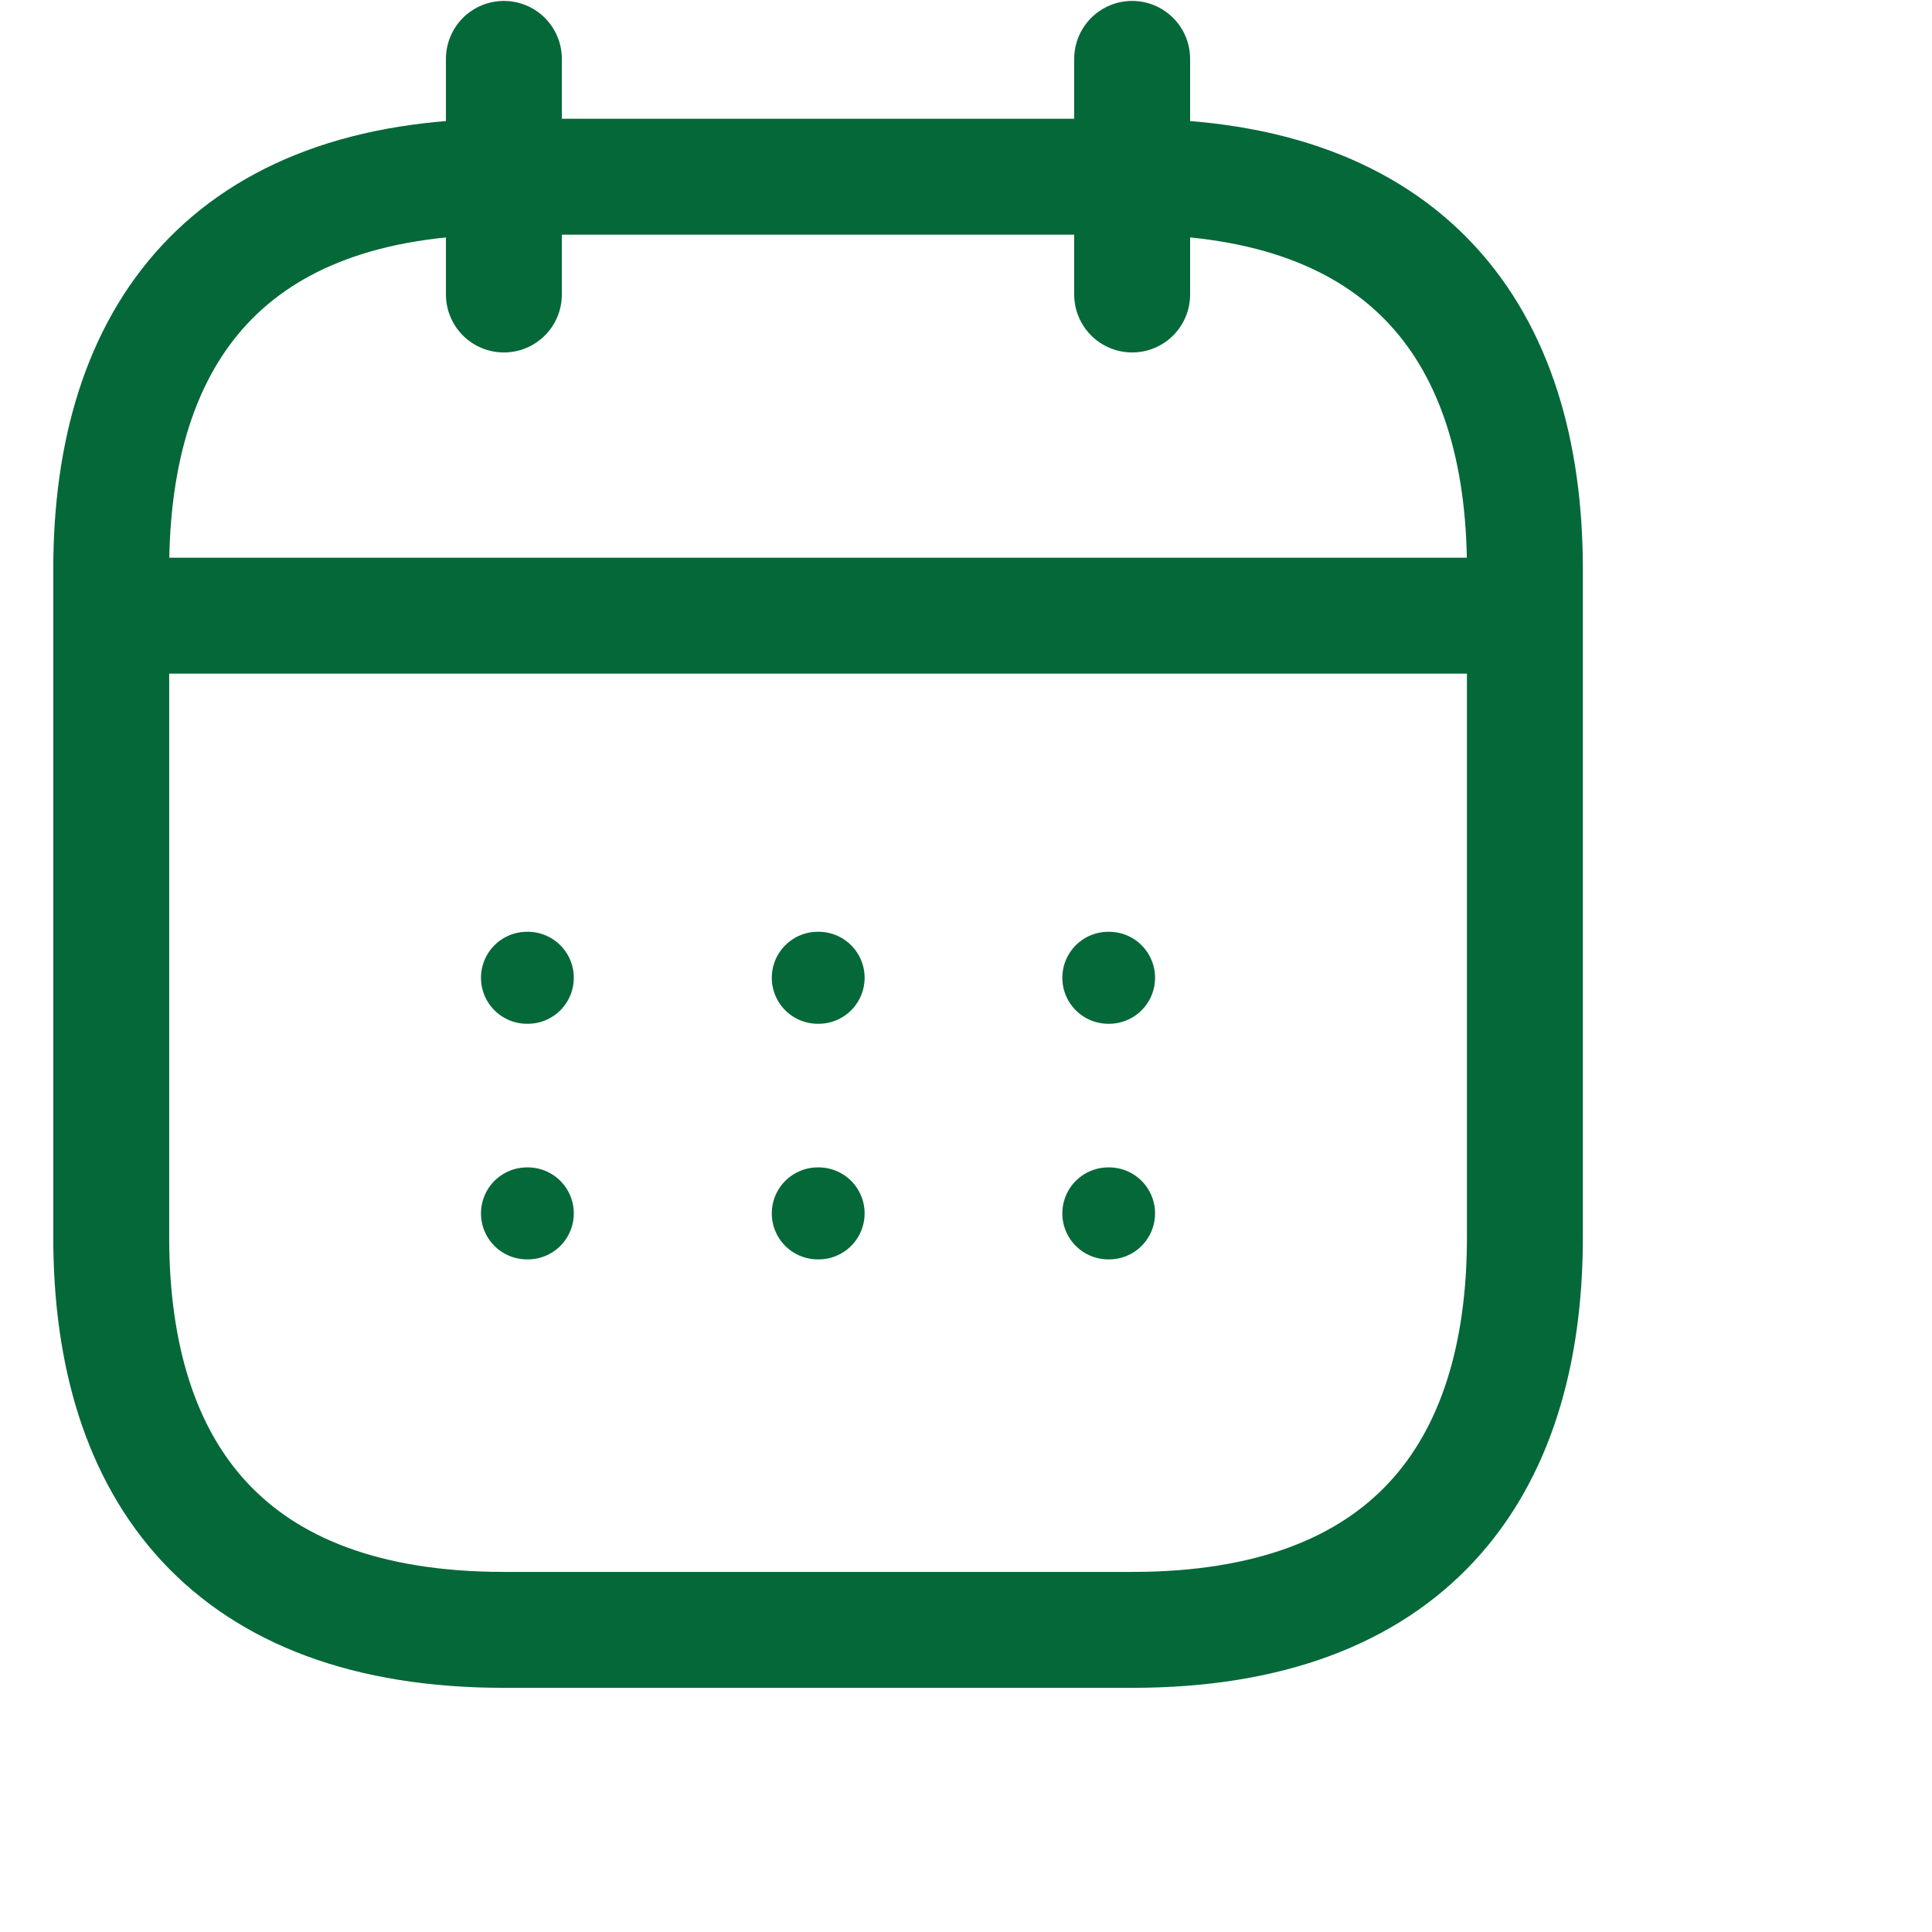 <svg xmlns="http://www.w3.org/2000/svg" width="21" height="21"><defs><clipPath id="a"><path data-name="Rectangle 159" fill="#fff" stroke="#056839" d="M0 0h21v21H0z"/></clipPath></defs><g data-name="Mask Group 2" clip-path="url(#a)"><g data-name="Calendar-Linear-32px(4)" fill="none" stroke="#056839" stroke-linecap="round" stroke-linejoin="round"><path data-name="Path 3666" d="M5.477.64v2.561M12.306.64v2.561M1.636 6.692h14.512m.427-.5v7.256c0 2.561-1.281 4.268-4.268 4.268h-6.83c-2.988 0-4.268-1.707-4.268-4.268V6.189c0-2.561 1.281-4.268 4.268-4.268h6.829c2.989-.001 4.269 1.706 4.269 4.268Z" stroke-width="1.26"/><path data-name="Path 3667" d="M12.047 10.628h.008m-.008 2.561h.008m-3.166-2.561h.009m-.009 2.561h.009m-3.17-2.561h.009m-.009 2.561h.009"/></g></g></svg>